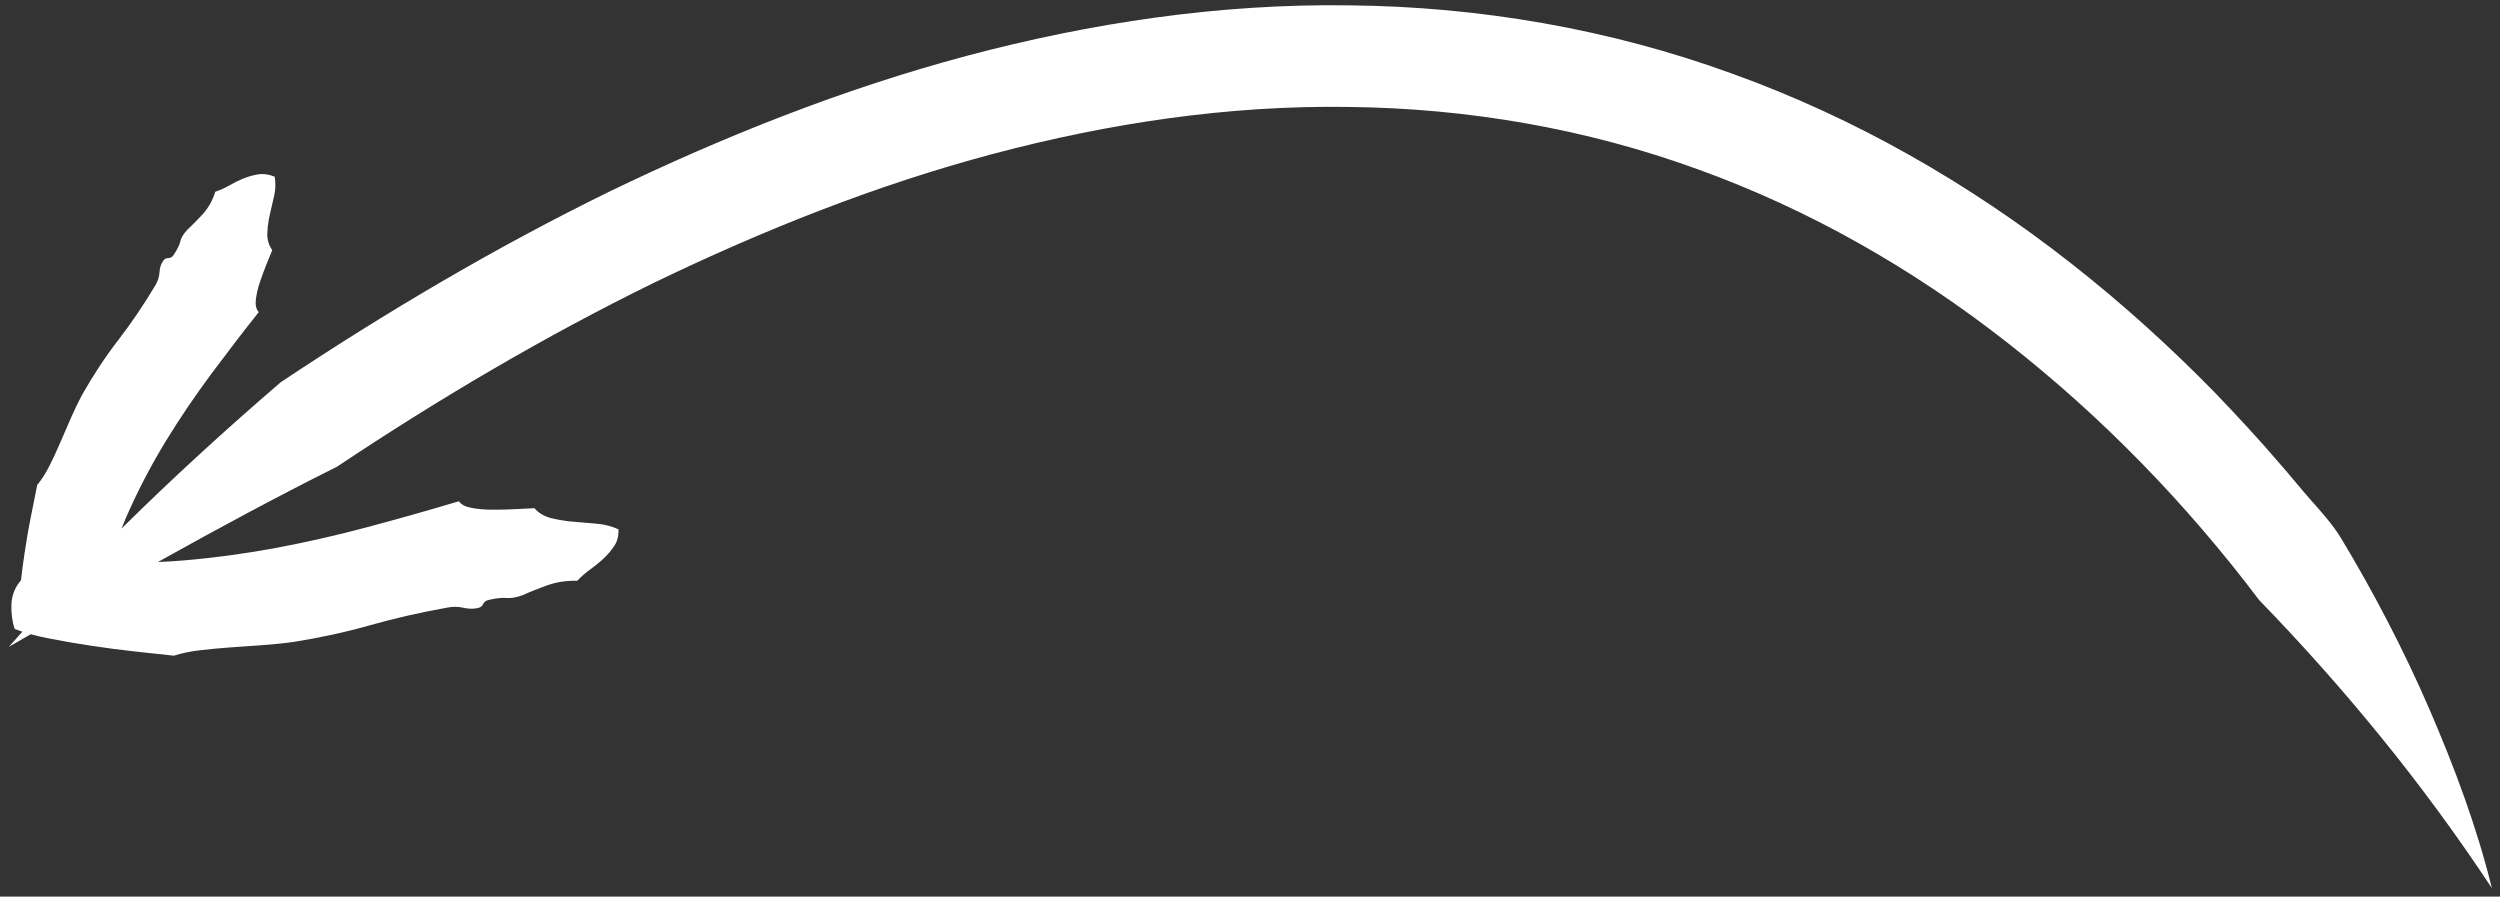<?xml version="1.0" encoding="UTF-8"?> <svg xmlns="http://www.w3.org/2000/svg" width="237" height="85" viewBox="0 0 237 85" fill="none"><rect x="0" y="0" width="237" height="85" fill="#333333" stroke="none"/> <path d="M23.09 16.918C23.53 16.738 23.99 16.608 24.48 16.528C24.97 16.448 25.49 16.528 26.04 16.748C26.14 17.348 26.13 17.948 25.99 18.558L25.57 20.378L25.48 20.828C25.4 21.278 25.35 21.718 25.34 22.148C25.32 22.718 25.48 23.248 25.81 23.708L25.23 25.138L25.01 25.708C24.87 26.088 24.73 26.468 24.61 26.838C24.42 27.398 24.31 27.938 24.25 28.438C24.2 28.938 24.29 29.328 24.53 29.588C22.93 31.598 21.4 33.608 19.91 35.608C18.43 37.608 17.04 39.668 15.75 41.768C14.46 43.878 13.31 46.048 12.29 48.298C12.02 48.888 11.76 49.498 11.52 50.108C16.36 45.318 21.41 40.708 26.61 36.238C36.58 29.598 46.94 23.468 57.76 18.168C68.61 12.928 79.91 8.428 91.67 5.288C103.41 2.168 115.63 0.328 127.94 0.508C140.24 0.628 152.59 2.748 164.2 6.978C175.83 11.158 186.65 17.368 196.29 24.928C201.12 28.708 205.66 32.818 209.93 37.178C212.04 39.378 214.12 41.608 216.1 43.928C217.11 45.068 218.05 46.258 219.06 47.398C220.07 48.528 221.09 49.668 221.9 50.968C225.06 56.208 227.87 61.618 230.28 67.168C232.68 72.718 234.8 78.378 236.23 84.198C229.66 74.238 222.19 65.158 214.17 56.888C207.28 47.758 199.27 39.508 190.34 32.518C181.42 25.518 171.51 19.848 160.92 16.038C150.34 12.188 139.11 10.258 127.82 10.138C116.52 9.968 105.18 11.658 94.14 14.588C83.09 17.528 72.36 21.798 61.97 26.818C51.6 31.898 41.6 37.808 31.94 44.248C26.23 47.098 20.6 50.138 14.97 53.278C15.79 53.248 16.61 53.198 17.42 53.128C20.37 52.878 23.29 52.478 26.2 51.938C29.1 51.388 31.98 50.738 34.84 49.968C37.7 49.208 40.59 48.388 43.51 47.518C43.71 47.828 44.11 48.038 44.7 48.148C45.29 48.258 45.94 48.318 46.65 48.318C47.12 48.318 47.6 48.318 48.09 48.298L48.82 48.268L50.67 48.178C51.06 48.638 51.59 48.948 52.24 49.118C52.76 49.248 53.32 49.348 53.9 49.418L54.34 49.458L56.57 49.648C57.31 49.708 58 49.888 58.63 50.178C58.66 50.778 58.53 51.298 58.25 51.728C57.97 52.158 57.63 52.558 57.25 52.918C56.87 53.278 56.44 53.628 55.96 53.978C55.48 54.318 55.07 54.688 54.72 55.058C53.67 55.028 52.68 55.188 51.74 55.538C50.8 55.888 50.09 56.168 49.61 56.398C49 56.628 48.49 56.728 48.05 56.688C47.62 56.648 47.06 56.708 46.39 56.858C46.08 56.918 45.89 57.048 45.81 57.248C45.73 57.448 45.56 57.578 45.32 57.638C44.89 57.738 44.43 57.728 43.93 57.618C43.43 57.498 42.91 57.498 42.36 57.608C39.85 58.058 37.44 58.608 35.13 59.258C32.82 59.918 30.38 60.448 27.81 60.858C26.89 60.988 25.92 61.078 24.91 61.158C23.9 61.228 22.9 61.298 21.91 61.368C20.92 61.438 19.96 61.528 19.01 61.638C18.06 61.748 17.22 61.918 16.49 62.158C15.44 62.048 14.23 61.918 12.86 61.768C11.5 61.618 10.11 61.438 8.72 61.228C7.32 61.018 5.97 60.788 4.66 60.528C4.03 60.408 3.45 60.268 2.91 60.128L0.84 61.318L2.12 59.888C1.86 59.798 1.61 59.708 1.38 59.618C1.16 58.908 1.06 58.148 1.08 57.348C1.1 56.548 1.36 55.818 1.85 55.178L1.99 55.008C2.08 54.168 2.2 53.308 2.33 52.428C2.51 51.248 2.7 50.098 2.93 48.968C3.15 47.838 3.35 46.838 3.53 45.968C3.95 45.468 4.33 44.868 4.69 44.158C5.05 43.448 5.39 42.708 5.71 41.958C6.04 41.208 6.37 40.438 6.71 39.658C7.05 38.878 7.4 38.148 7.76 37.468C8.83 35.578 9.98 33.828 11.22 32.228C12.45 30.628 13.62 28.908 14.71 27.078C14.96 26.678 15.09 26.268 15.12 25.828C15.14 25.398 15.26 25.028 15.47 24.728C15.58 24.548 15.75 24.468 15.96 24.468C16.17 24.468 16.35 24.358 16.48 24.138C16.8 23.658 17.01 23.248 17.09 22.888C17.17 22.528 17.4 22.158 17.78 21.758C18.12 21.448 18.58 20.988 19.16 20.368C19.74 19.748 20.15 19.008 20.41 18.178C20.86 18.028 21.31 17.828 21.76 17.568C22.21 17.308 22.66 17.088 23.1 16.908L23.09 16.918Z" fill="white"></path> </svg> 